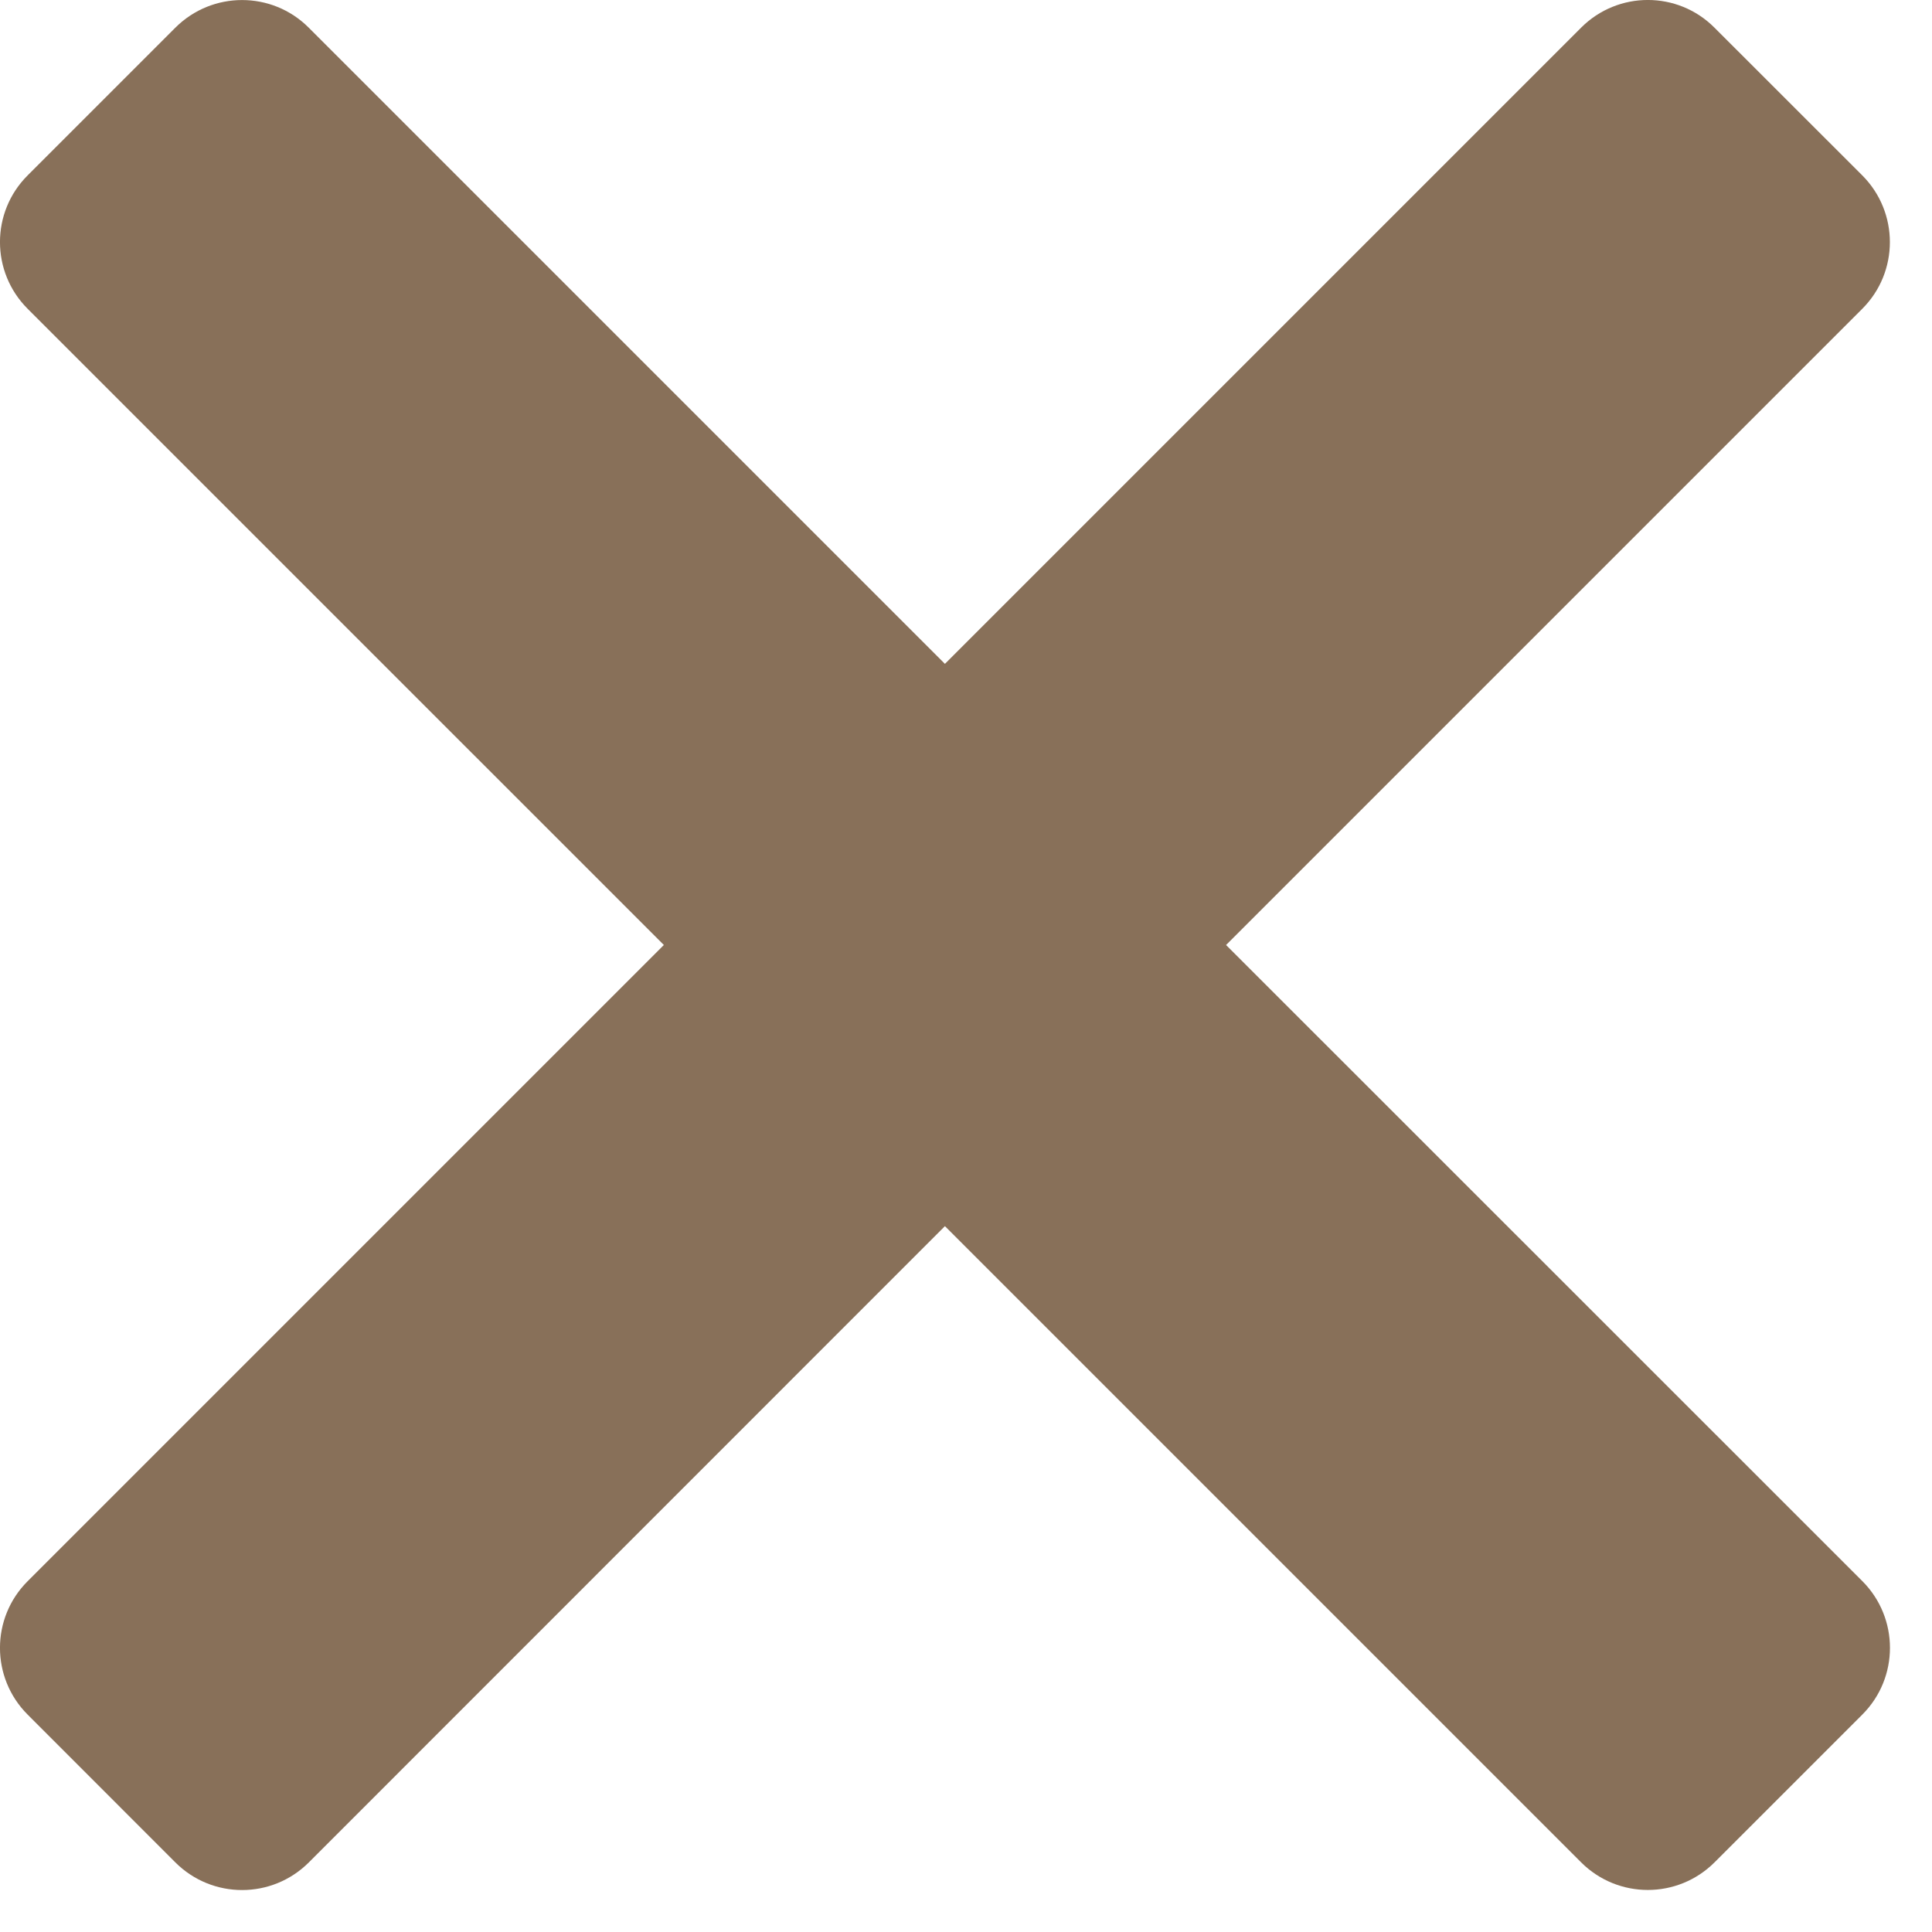 <?xml version="1.0" encoding="UTF-8"?>
<svg width="23px" height="23px" viewBox="0 0 23 23" version="1.1" xmlns="http://www.w3.org/2000/svg" xmlns:xlink="http://www.w3.org/1999/xlink">
    <!-- Generator: Sketch 63.1 (92452) - https://sketch.com -->
    <title>times-icon</title>
    <desc>Created with Sketch.</desc>
    <g id="TEAM" stroke="none" stroke-width="1" fill="none" fill-rule="evenodd">
        <g id="BIO-MODAL" transform="translate(-1267, -409)" fill="#887059" fill-rule="nonzero">
            <g id="Group-4">
                <path d="M1270.676,431.172 L1278.249,423.597 L1285.823,431.171 C1286.262,431.609 1286.972,431.609 1287.411,431.171 L1289.171,429.411 C1289.609,428.973 1289.609,428.262 1289.171,427.823 L1281.596,420.25 L1289.17,412.676 C1289.608,412.238 1289.608,411.527 1289.17,411.088 L1287.41,409.329 C1286.972,408.89 1286.262,408.89 1285.823,409.329 L1278.249,416.903 L1270.675,409.329 C1270.237,408.891 1269.527,408.891 1269.088,409.329 L1267.329,411.088 C1266.89,411.526 1266.89,412.237 1267.329,412.676 L1274.903,420.25 L1267.329,427.824 C1266.89,428.262 1266.89,428.973 1267.329,429.412 L1269.088,431.172 C1269.527,431.61 1270.237,431.61 1270.676,431.172 Z" id="times-icon"></path>
            </g>
        </g>
    </g>
</svg>